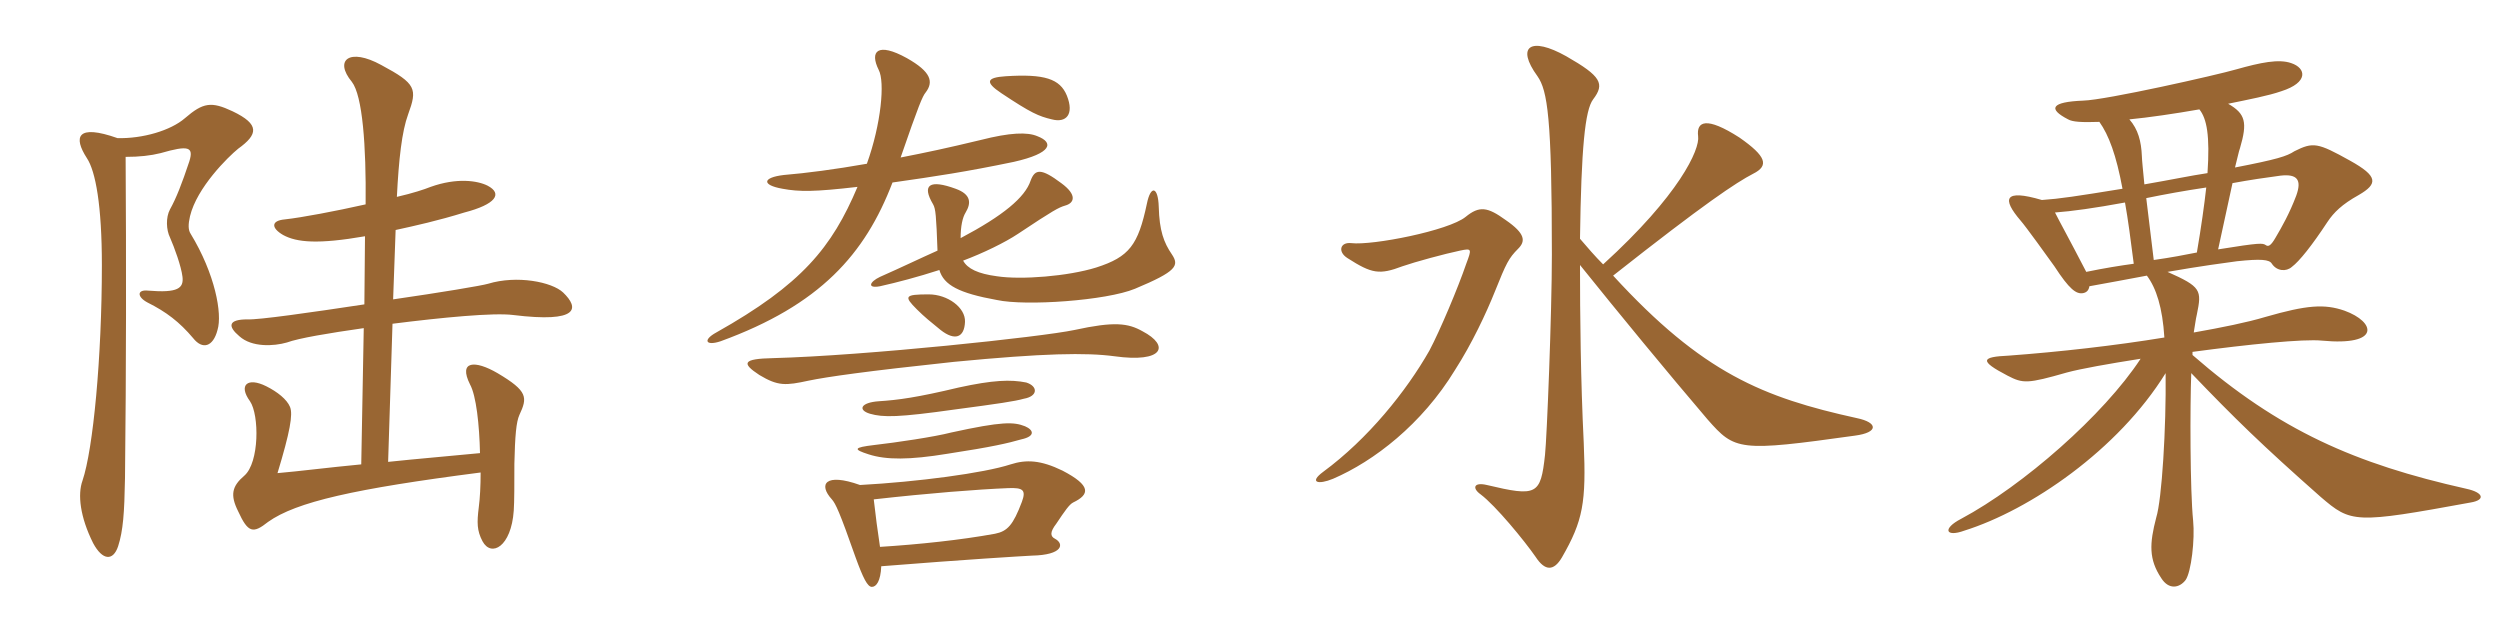 <svg xmlns="http://www.w3.org/2000/svg" xmlns:xlink="http://www.w3.org/1999/xlink" width="600" height="150"><path fill="#996633" padding="10" d="M135.15 70.20C132.45 67.65 124.05 66 117.15 68.10C115.65 68.55 105.75 70.20 94.35 71.85L94.95 55.20C99.75 54.15 105.15 52.95 111.45 51C118.95 49.05 120.75 46.50 117 44.55C114.60 43.35 109.65 42.60 103.35 44.85C101.85 45.45 99.15 46.35 95.25 47.25C95.70 38.25 96.45 31.50 97.95 27.45C100.20 21.30 99.90 20.10 91.50 15.60C83.85 11.40 80.10 14.40 84.45 19.65C87 22.95 87.90 34.95 87.75 49.05C80.40 50.70 72.45 52.20 68.40 52.65C64.95 52.95 65.10 54.75 67.95 56.40C71.25 58.20 76.35 58.65 87.60 56.70L87.45 73.05C74.55 75 61.95 76.80 59.40 76.65C54.75 76.65 54.60 78.30 57.45 80.70C60.45 83.40 65.70 83.10 68.85 82.20C71.70 81.15 78.90 79.95 87.30 78.75L86.70 111.45C78.75 112.20 71.85 113.10 66.60 113.55C69.60 103.65 70.35 99.45 69.60 97.65C68.85 95.85 66.60 94.05 63.90 92.70C59.40 90.45 57.15 92.40 60 96.30C62.25 99.60 62.25 111 58.65 114.15C55.65 116.70 55.20 118.80 57.15 122.70C59.55 127.95 60.75 128.10 64.35 125.25C71.10 120.45 85.05 117.30 115.35 113.40C115.35 116.55 115.20 119.55 114.90 121.80C114.45 125.40 114.45 127.35 115.80 129.90C117.90 133.80 122.70 131.25 123.30 122.55C123.45 120.45 123.45 115.95 123.45 111.30C123.60 104.55 123.90 101.25 124.65 99.60C126.60 95.40 126.75 93.90 119.40 89.55C114 86.40 109.95 86.55 112.80 92.25C114.30 94.95 115.05 102 115.20 108.75C107.55 109.50 100.20 110.10 93.15 110.85L94.20 77.70C106.05 76.20 118.50 75 123.15 75.60C139.05 77.55 139.05 73.95 135.15 70.20ZM57.15 35.70C61.95 32.25 62.40 29.85 55.80 26.70C50.70 24.30 48.75 24.60 44.40 28.35C40.95 31.35 34.20 33.30 28.20 33.15C18.45 29.70 17.55 32.85 20.85 37.95C22.95 41.10 24.45 49.35 24.45 63.60C24.45 85.80 22.35 107.85 19.80 115.35C18.60 118.65 19.20 124.05 22.35 130.35C24.60 134.55 27.15 134.70 28.35 131.10C29.55 127.35 29.85 123.15 30 114.75C30.30 87.90 30.30 62.85 30.15 37.65C33.45 37.65 36.15 37.35 38.55 36.75C45.30 34.80 46.50 35.25 45.45 38.70C43.65 44.10 42.30 47.55 40.80 50.25C39.75 52.20 39.90 55.20 40.80 57C41.85 59.40 43.50 63.90 43.80 66.45C44.10 69.15 42.75 70.35 35.55 69.75C32.85 69.45 32.85 71.25 35.40 72.60C39.90 74.85 43.05 77.25 46.35 81.15C48.60 84 51.15 83.25 52.20 79.20C53.40 75.30 51.60 65.70 45.75 56.10C45.15 55.20 45.15 53.85 45.60 51.90C47.25 45 54.75 37.65 57.15 35.70ZM225.45 64.80C226.50 68.40 230.10 70.35 239.25 72C246.15 73.50 265.50 72.15 272.40 69.30C282.45 65.10 283.05 63.75 281.25 61.05C279.30 58.20 278.25 55.35 278.10 49.65C277.95 44.70 276.15 44.40 275.25 48.90C273.15 58.80 271.05 61.65 263.10 64.20C256.35 66.30 245.10 67.20 239.25 66.30C234.75 65.70 232.20 64.50 231.15 62.55C235.95 60.75 241.20 58.20 244.35 56.10C252.90 50.40 254.10 49.80 255.60 49.35C257.85 48.75 258.60 46.80 254.70 43.95C249.90 40.35 248.40 40.50 247.35 43.35C246 47.40 240.75 51.75 230.55 57.15C230.55 54.30 231 52.20 231.75 51C233.10 48.75 233.10 46.65 229.35 45.30C223.20 43.05 221.10 44.25 223.95 49.05C224.55 50.10 224.70 51.75 225 60.15C220.95 61.95 216.30 64.20 211.20 66.45C208.65 67.65 208.05 69.30 211.20 68.70C215.25 67.80 220.35 66.45 225.45 64.80ZM256.05 22.95C254.40 18.90 250.65 17.70 241.35 18.30C236.85 18.60 236.25 19.65 240.30 22.35C247.50 27.15 249.30 27.90 252.45 28.65C255.90 29.55 257.85 27.45 256.05 22.95ZM208.05 39.30C200.40 40.65 193.50 41.55 188.10 42C183 42.60 182.70 44.40 187.80 45.30C191.85 46.05 195.45 46.05 205.80 44.85C199.65 59.40 192.45 68.25 171.90 79.80C168.60 81.60 169.35 83.10 172.95 81.90C196.80 73.20 207.60 61.05 214.20 43.80C224.70 42.30 231.75 41.25 243.30 38.85C252.60 36.75 252.90 34.20 249 32.70C246.60 31.65 242.40 31.80 235.35 33.60C227.25 35.55 222.30 36.60 216.15 37.80C220.50 25.20 221.40 23.10 222.15 22.20C224.10 19.65 223.50 17.25 217.65 13.95C210.60 10.05 208.65 12.30 210.90 16.80C212.40 19.65 211.50 29.70 208.05 39.30ZM246 102.30C243.30 101.25 240.60 101.10 228.30 103.80C224.25 104.85 215.10 106.20 209.85 106.80C204.75 107.40 204.75 107.85 208.50 109.05C212.70 110.40 218.25 110.40 227.40 108.90C238.20 107.25 241.95 106.35 245.10 105.45C248.55 104.70 248.10 103.20 246 102.30ZM246.30 91.80C242.55 91.05 238.35 91.20 230.10 93C220.05 95.40 215.55 96 210.90 96.30C206.55 96.60 205.80 98.40 208.80 99.30C211.95 100.20 215.55 100.20 229.35 98.25C239.55 96.90 243.60 96.30 245.70 95.70C249.15 95.10 249.15 92.70 246.30 91.80ZM274.20 79.50C270.75 77.55 267.45 77.10 257.85 79.20C250.05 80.85 207.90 85.35 185.55 85.95C178.20 86.10 177.90 87.15 182.25 90C186.75 92.70 188.55 92.55 194.10 91.35C198.45 90.45 207.75 89.10 228.90 86.85C250.65 84.75 260.70 84.60 267.45 85.50C279.30 87.15 280.80 82.95 274.20 79.50ZM231.60 77.25C231.75 73.80 227.40 70.65 222.90 70.65C217.05 70.65 216.90 71.10 220.05 74.25C221.85 76.05 223.35 77.25 225.75 79.20C229.20 81.90 231.45 81 231.60 77.25ZM209.70 119.85C223.05 118.35 234.60 117.45 241.95 117.15C245.55 117 246.30 117.60 245.25 120.45C243.15 126 241.80 127.50 238.80 128.10C230.55 129.60 220.65 130.65 211.20 131.25C210.60 127.20 210.15 123.90 209.70 119.85ZM211.50 135.90C232.20 134.25 244.80 133.50 247.65 133.35C255.15 133.20 255.45 130.50 253.20 129.30C252 128.70 252 127.65 253.50 125.70C255.60 122.55 256.65 121.05 257.55 120.60C261.60 118.65 261.90 116.55 255 112.95C249.75 110.40 246.30 110.25 242.55 111.45C236.10 113.55 220.20 115.65 206.40 116.40C198 113.40 196.35 116.25 199.65 119.85C200.55 120.90 201.45 122.70 205.35 133.80C207.15 138.75 208.20 140.85 209.25 140.85C210.30 140.85 211.35 139.50 211.50 135.90ZM445.65 100.35C423.15 95.40 408.60 89.55 387.15 66.15C409.20 48.75 416.70 43.80 420.75 41.70C424.65 39.75 423.90 37.50 417.45 33C409.50 27.90 407.10 29.10 407.55 32.70C408 35.85 403.05 46.80 384.75 63.45C382.80 61.50 381 59.40 379.20 57.30C379.50 35.55 380.40 26.40 382.35 23.85C385.20 20.10 384.30 18.30 375.90 13.50C367.35 8.70 363.75 11.10 369 18.30C371.40 21.75 372.45 28.20 372.45 61.05C372.45 75.15 371.25 105.15 370.80 109.20C369.75 118.80 368.85 119.25 356.85 116.40C353.70 115.65 353.25 117.15 355.35 118.65C358.95 121.35 365.85 129.75 368.55 133.65C370.80 137.10 372.90 137.10 374.85 133.80C379.95 124.95 380.70 120.60 380.10 106.35C379.35 91.20 379.20 75.45 379.20 63.60C388.35 75 400.20 89.40 409.80 100.65C416.40 108.15 417.30 108.45 445.20 104.55C450.90 103.80 450.75 101.40 445.65 100.35ZM364.35 59.70C366.15 57.90 366.15 56.10 361.35 52.80C357 49.65 355.05 49.35 351.75 52.05C347.70 55.35 329.40 58.95 324.30 58.35C321.60 58.05 321 60.45 323.40 61.95C329.25 65.70 331.05 66 336.60 63.90C339.60 62.85 346.80 60.90 350.40 60.15C353.25 59.55 353.25 59.70 351.90 63.30C349.95 69 345.60 79.35 343.05 84.15C337.50 93.90 328.35 105.30 317.55 113.25C314.10 115.80 316.35 116.40 319.95 114.90C329.70 110.70 341.25 101.85 349.20 88.80C353.25 82.50 356.70 75.15 358.80 69.90C361.50 63.15 362.10 61.95 364.35 59.70ZM592.95 120.60C596.55 120 596.10 118.20 591.90 117.30C565.20 111.30 547.05 103.35 526.20 85.20L526.20 84.45C539.55 82.65 552.90 81.30 557.25 81.75C571.50 83.10 570.15 77.25 562.65 74.55C557.85 72.90 553.65 73.20 543.75 76.05C539.25 77.40 533.25 78.60 526.50 79.80C526.80 78.15 526.95 76.65 527.25 75.45C528.45 69.60 528.30 68.85 520.20 65.25C527.85 63.90 534.60 63 536.85 62.70C542.55 62.10 544.65 62.25 545.25 63.30C546.45 65.10 548.70 65.25 550.05 64.05C551.85 62.70 554.85 58.95 558.60 53.25C560.10 51 562.05 49.05 566.10 46.80C570.75 44.10 570.75 42.30 564 38.55C556.20 34.20 555.15 34.05 550.65 36.30C548.85 37.50 546.45 38.25 536.40 40.20C537 37.95 537.30 36.30 537.60 35.55C539.40 29.40 538.95 27.30 534.75 24.90C539.85 23.85 544.50 22.95 547.50 21.90C554.10 19.80 553.50 16.35 549.90 15.15C546.90 14.10 542.55 15 536.70 16.65C532.05 18 505.50 24 499.95 24.15C492.30 24.45 491.40 26.10 496.35 28.65C497.40 29.25 499.50 29.40 503.85 29.25C506.10 32.40 507.90 37.20 509.40 45.30C498.30 47.10 494.40 47.70 490.05 48C480.90 45.30 480.45 47.70 484.95 52.95C486.15 54.30 491.55 61.80 493.05 63.90C496.65 69.45 498.30 70.65 499.95 70.35C500.70 70.20 501.30 69.75 501.45 68.70C505.65 67.95 510.45 67.05 515.25 66.15C517.50 69.15 519 73.80 519.45 81C507.60 82.95 494.25 84.45 482.10 85.35C475.50 85.65 474.90 86.55 481.80 90.15C485.55 92.10 486.60 92.10 496.05 89.40C499.35 88.50 506.10 87.30 513.75 86.10C504.90 99.60 485.55 116.55 470.70 124.50C466.05 126.90 466.95 129 471.45 127.35C487.20 122.40 508.35 108 519.75 89.55C519.90 102.75 518.85 119.85 517.50 124.20C515.85 130.50 515.70 134.25 518.70 138.75C520.50 141.60 523.05 141.15 524.55 139.20C525.90 137.25 526.80 129.45 526.35 124.95C525.60 117.60 525.60 97.35 525.90 89.55C536.25 100.35 542.85 106.80 556.95 119.25C564.30 125.55 565.05 125.70 592.95 120.60ZM529.80 41.55C525.75 42.15 520.80 43.20 514.65 44.25C514.35 41.10 514.05 38.25 514.05 37.50C513.90 33.90 513.15 31.05 511.05 28.65C515.70 28.20 521.85 27.30 527.85 26.25C529.65 28.50 530.40 32.55 529.80 41.55ZM551.10 46.95C549.45 51.30 547.65 54.45 546.15 57C544.95 59.10 544.35 59.25 543.75 58.80C543 58.35 542.55 58.20 532.35 59.85L535.80 43.95C539.85 43.20 543.90 42.60 547.35 42.15C551.40 41.70 552.45 43.20 551.10 46.95ZM529.50 45C529.05 49.05 528.30 54.45 527.25 60.60C524.25 61.20 521.10 61.80 516.90 62.40L515.10 47.55C519.45 46.65 524.40 45.75 529.50 45ZM512.10 63.30C508.80 63.75 505.05 64.35 500.70 65.25C496.35 56.85 494.40 53.40 493.20 51C497.25 50.70 502.65 49.95 510 48.60C510.75 52.80 511.35 57.45 512.10 63.30Z"/></svg>